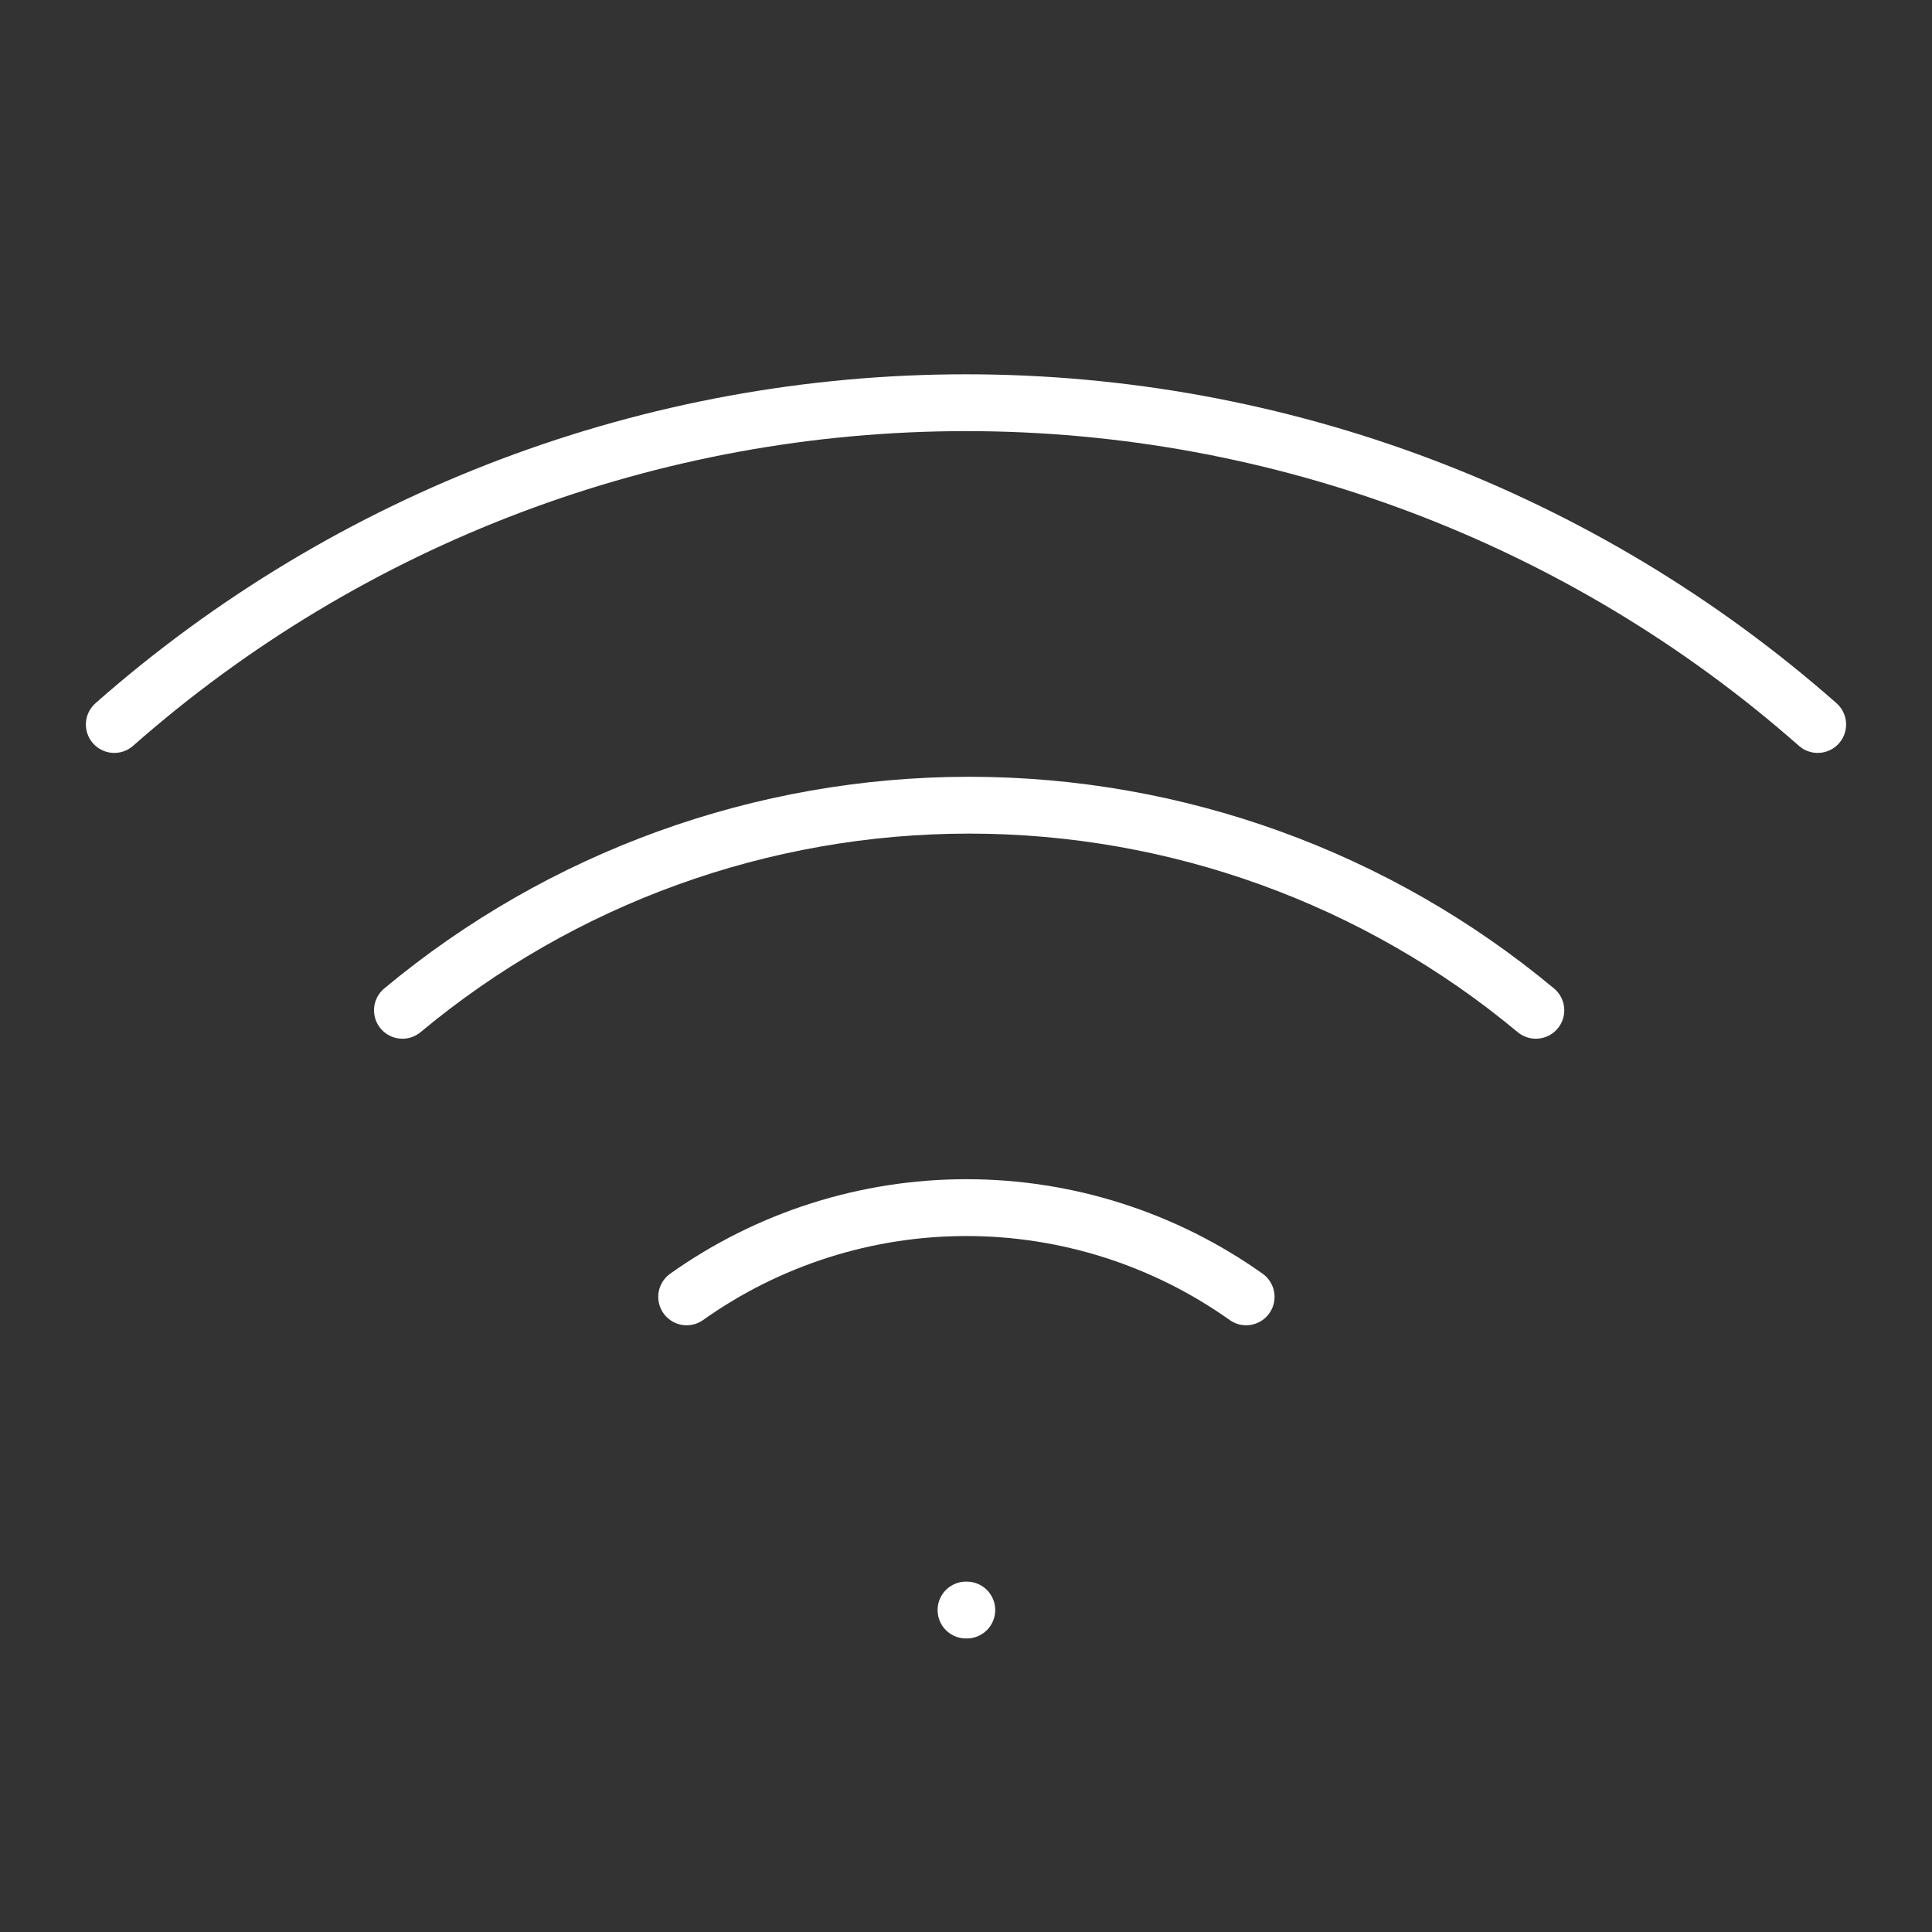 <?xml version="1.0" encoding="UTF-8"?> <svg xmlns="http://www.w3.org/2000/svg" width="68" height="68" viewBox="0 0 68 68" fill="none"><rect x="0" y="0" width="68" height="68" fill="#333333" stroke="none"/> <path d="M14.164 35.559C19.764 30.894 26.822 28.34 34.111 28.34C41.399 28.34 48.457 30.894 54.057 35.559" stroke="white" stroke-width="2" stroke-linecap="round" stroke-linejoin="round"></path> <path d="M4.023 25.5C12.304 18.201 22.962 14.174 34 14.174C45.038 14.174 55.697 18.201 63.977 25.5" stroke="white" stroke-width="2" stroke-linecap="round" stroke-linejoin="round"></path> <path d="M24.168 45.645C27.044 43.602 30.485 42.504 34.014 42.504C37.542 42.504 40.983 43.602 43.86 45.645" stroke="white" stroke-width="2" stroke-linecap="round" stroke-linejoin="round"></path> <path d="M34 56.668H34.028" stroke="white" stroke-width="2" stroke-linecap="round" stroke-linejoin="round"></path> </svg> 